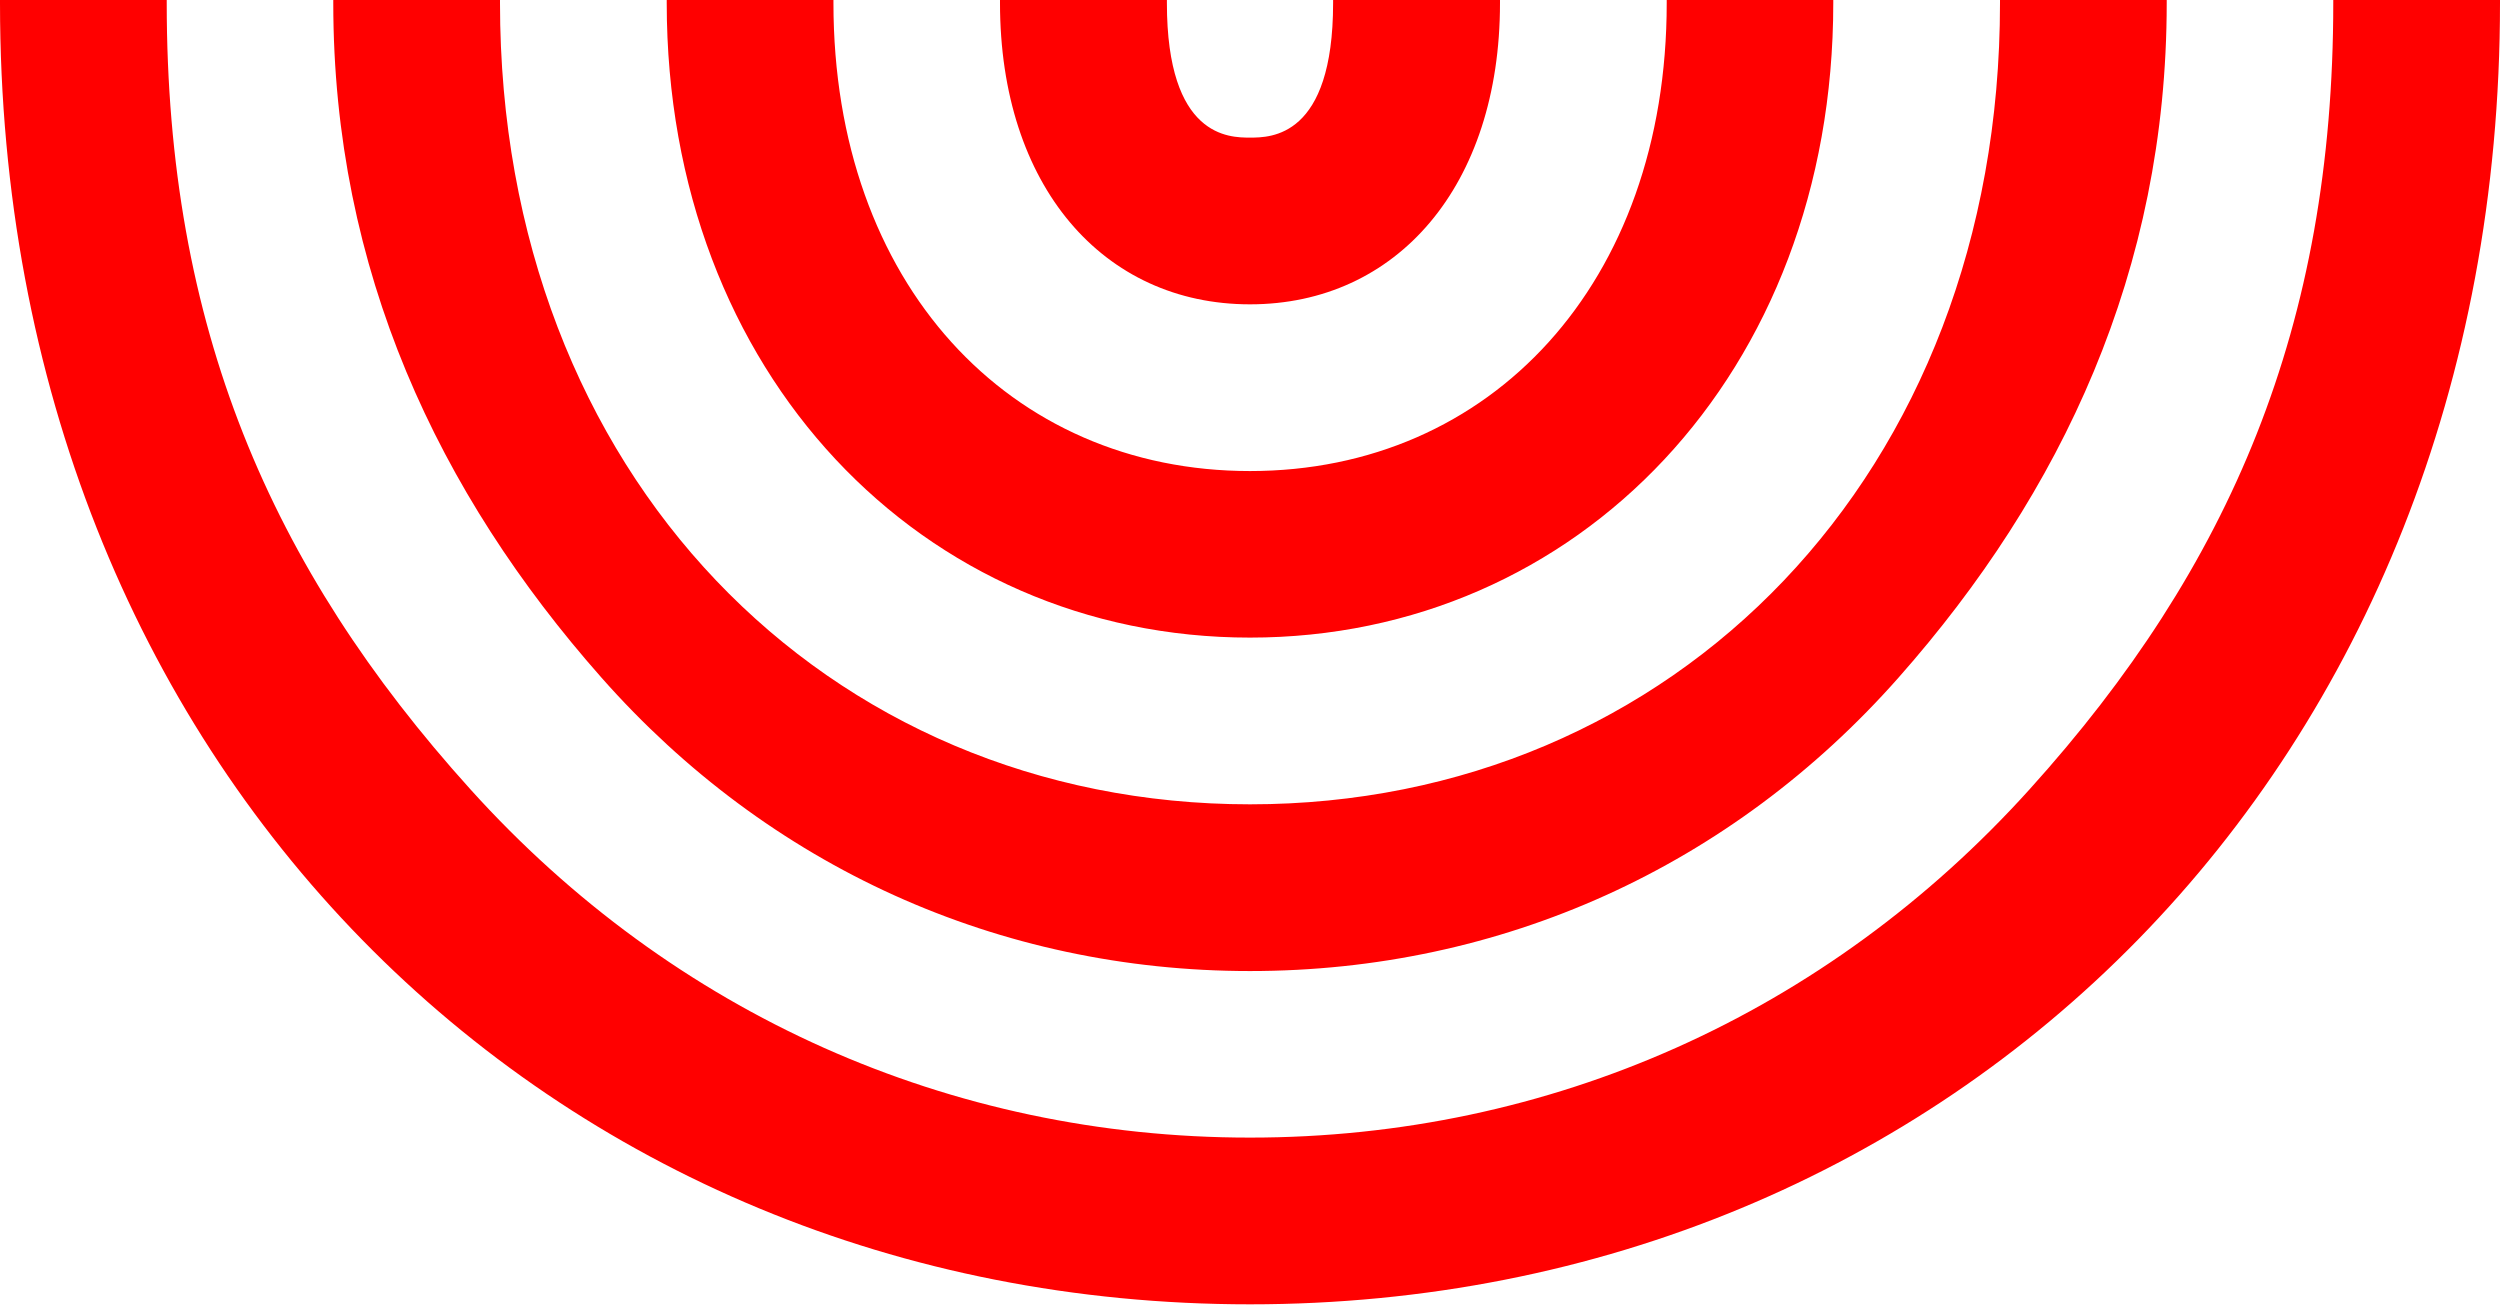 ﻿<?xml version="1.0" encoding="utf-8"?>
<svg version="1.2" xmlns="http://www.w3.org/2000/svg" viewBox="0 3707.163 1456 759.837" width="1456" height="759.837">
  <style>.a{fill:#f00}</style>
  <path fill-rule="evenodd" class="a" d="m728 4466.8c-408.2 0-728-313.5-728-757.9v-3394.5l679.6-313.8v3708.3c0 78.4 36.4 78.4 48.4 78.4 12 0 48.4 0 48.4-78.4v-3708.3l291.3 134.5v3573.8c0 216-149.1 369.6-339.7 369.6-190.6 0-339.7-153.6-339.7-369.6v-3253.1l-97.1 44.8v3208.3c0 274.8 190.2 466.7 436.8 466.7 246.6 0 436.8-191.9 436.8-466.7v-3529l291.2 134.5v3394.5c0 444.4-319.8 757.9-728 757.9zm-630.9-4090.3v3332.4c0 188 59.8 328.3 176.9 458 118 130.8 279.3 202.8 454 202.8 174.7 0 336-72 454-202.8 117.1-129.7 176.9-270 176.9-458v-3332.4l-97-44.8v3377.2c0 155.8-61.2 285.4-156.1 392.8-97.4 110.3-231.5 171-377.8 171-146.3 0-280.4-60.7-377.8-171-94.9-107.4-156.1-237-156.1-392.8v-3270.4l291.3-134.4v3404.8c0 163.3 102.4 272.6 242.6 272.6 140.2 0 242.7-109.3 242.7-272.6v-3511.7l-97.1-44.9v3556.6c0 106.6-60.1 175.5-145.6 175.5-85.5 0-145.6-68.9-145.6-175.5v-3556.6z" />
</svg>